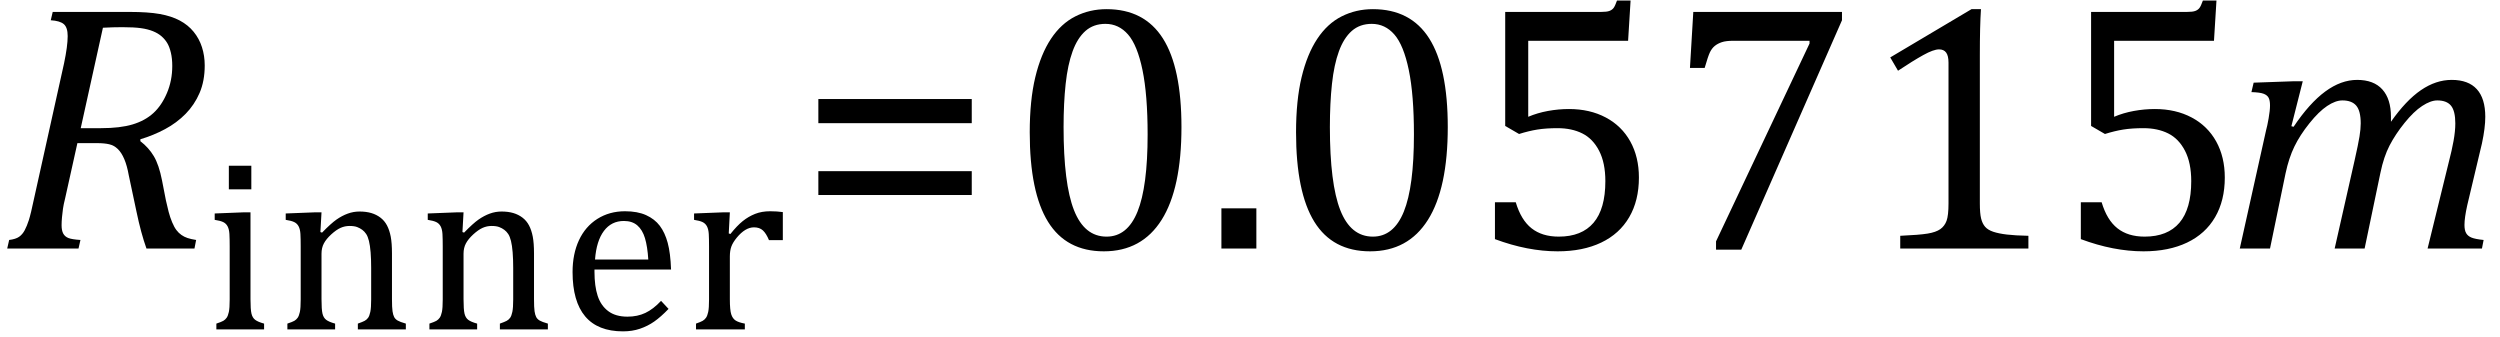 <?xml version="1.0" encoding="UTF-8" standalone="no"?><svg xmlns="http://www.w3.org/2000/svg" xmlns:xlink="http://www.w3.org/1999/xlink" stroke-dasharray="none" shape-rendering="auto" font-family="'Dialog'" width="140.813" text-rendering="auto" fill-opacity="1" contentScriptType="text/ecmascript" color-interpolation="auto" color-rendering="auto" preserveAspectRatio="xMidYMid meet" font-size="12" fill="black" stroke="black" image-rendering="auto" stroke-miterlimit="10" zoomAndPan="magnify" version="1.0" stroke-linecap="square" stroke-linejoin="miter" contentStyleType="text/css" font-style="normal" height="19" stroke-width="1" stroke-dashoffset="0" font-weight="normal" stroke-opacity="1" y="-5"><!--Converted from MathML using JEuclid--><defs id="genericDefs"/><g><g text-rendering="optimizeLegibility" transform="translate(0,14)" color-rendering="optimizeQuality" color-interpolation="linearRGB" image-rendering="optimizeQuality"><path d="M7.906 -6.047 Q8.375 -5.688 8.664 -5.203 Q8.953 -4.719 9.125 -3.844 L9.344 -2.719 Q9.422 -2.359 9.5 -2.062 Q9.578 -1.766 9.695 -1.484 Q9.812 -1.203 9.938 -1.039 Q10.062 -0.875 10.219 -0.766 Q10.375 -0.656 10.562 -0.594 Q10.75 -0.531 11.047 -0.484 L10.953 0 L8.25 0 Q7.938 -0.875 7.688 -2.078 L7.25 -4.141 Q7.156 -4.672 7 -5.039 Q6.844 -5.406 6.633 -5.609 Q6.422 -5.812 6.148 -5.875 Q5.875 -5.938 5.469 -5.938 L4.359 -5.938 L3.672 -2.844 Q3.578 -2.469 3.547 -2.242 Q3.516 -2.016 3.492 -1.766 Q3.469 -1.516 3.469 -1.312 Q3.469 -1.016 3.562 -0.844 Q3.656 -0.672 3.852 -0.594 Q4.047 -0.516 4.531 -0.484 L4.422 0 L0.406 0 L0.516 -0.484 Q0.891 -0.531 1.078 -0.664 Q1.266 -0.797 1.391 -1.031 Q1.516 -1.266 1.625 -1.602 Q1.734 -1.938 1.938 -2.906 L3.609 -10.438 Q3.812 -11.406 3.812 -11.969 Q3.812 -12.453 3.594 -12.641 Q3.375 -12.828 2.859 -12.859 L2.969 -13.328 L7.312 -13.328 Q8.344 -13.328 9 -13.211 Q9.656 -13.094 10.125 -12.844 Q10.594 -12.594 10.906 -12.211 Q11.219 -11.828 11.375 -11.344 Q11.531 -10.859 11.531 -10.312 Q11.531 -9.438 11.242 -8.766 Q10.953 -8.094 10.453 -7.586 Q9.953 -7.078 9.297 -6.727 Q8.641 -6.375 7.906 -6.156 L7.906 -6.047 ZM5.688 -6.781 Q6.766 -6.781 7.469 -6.992 Q8.172 -7.203 8.641 -7.633 Q9.109 -8.062 9.406 -8.766 Q9.703 -9.469 9.703 -10.281 Q9.703 -10.703 9.625 -11.031 Q9.547 -11.359 9.422 -11.57 Q9.297 -11.781 9.102 -11.953 Q8.906 -12.125 8.617 -12.242 Q8.328 -12.359 7.938 -12.414 Q7.547 -12.469 6.891 -12.469 Q6.375 -12.469 5.797 -12.438 L4.547 -6.781 L5.688 -6.781 Z" stroke="none"/></g><g text-rendering="optimizeLegibility" transform="translate(11.531,18.555)" color-rendering="optimizeQuality" color-interpolation="linearRGB" image-rendering="optimizeQuality"><path d="M2.625 -9.219 L2.625 -7.891 L1.359 -7.891 L1.359 -9.219 L2.625 -9.219 ZM0.656 -0.328 Q0.938 -0.422 1.047 -0.484 Q1.156 -0.547 1.234 -0.656 Q1.312 -0.766 1.359 -0.984 Q1.406 -1.203 1.406 -1.688 L1.406 -4.672 Q1.406 -5.109 1.391 -5.375 Q1.375 -5.641 1.289 -5.805 Q1.203 -5.969 1.039 -6.047 Q0.875 -6.125 0.562 -6.172 L0.562 -6.531 L2.156 -6.594 L2.578 -6.594 L2.578 -1.703 Q2.578 -1.125 2.633 -0.891 Q2.688 -0.656 2.844 -0.539 Q3 -0.422 3.344 -0.328 L3.344 0 L0.656 0 L0.656 -0.328 ZM11.328 0 L8.625 0 L8.625 -0.328 Q8.891 -0.422 9.008 -0.484 Q9.125 -0.547 9.203 -0.656 Q9.281 -0.766 9.328 -0.992 Q9.375 -1.219 9.375 -1.688 L9.375 -3.469 Q9.375 -3.953 9.344 -4.344 Q9.312 -4.734 9.25 -4.984 Q9.188 -5.234 9.094 -5.375 Q9 -5.516 8.875 -5.609 Q8.75 -5.703 8.586 -5.766 Q8.422 -5.828 8.156 -5.828 Q7.891 -5.828 7.648 -5.719 Q7.406 -5.609 7.125 -5.352 Q6.844 -5.094 6.711 -4.844 Q6.578 -4.594 6.578 -4.266 L6.578 -1.703 Q6.578 -1.125 6.633 -0.891 Q6.688 -0.656 6.844 -0.539 Q7 -0.422 7.344 -0.328 L7.344 0 L4.656 0 L4.656 -0.328 Q4.938 -0.422 5.047 -0.484 Q5.156 -0.547 5.234 -0.656 Q5.312 -0.766 5.359 -0.984 Q5.406 -1.203 5.406 -1.688 L5.406 -4.672 Q5.406 -5.109 5.391 -5.375 Q5.375 -5.641 5.289 -5.805 Q5.203 -5.969 5.039 -6.047 Q4.875 -6.125 4.562 -6.172 L4.562 -6.531 L6.172 -6.594 L6.578 -6.594 L6.516 -5.484 L6.609 -5.453 Q7.109 -5.969 7.422 -6.188 Q7.734 -6.406 8.055 -6.523 Q8.375 -6.641 8.719 -6.641 Q9.094 -6.641 9.383 -6.555 Q9.672 -6.469 9.898 -6.297 Q10.125 -6.125 10.266 -5.859 Q10.406 -5.594 10.477 -5.227 Q10.547 -4.859 10.547 -4.281 L10.547 -1.703 Q10.547 -1.234 10.578 -1.023 Q10.609 -0.812 10.672 -0.695 Q10.734 -0.578 10.867 -0.5 Q11 -0.422 11.328 -0.328 L11.328 0 ZM19.328 0 L16.625 0 L16.625 -0.328 Q16.891 -0.422 17.008 -0.484 Q17.125 -0.547 17.203 -0.656 Q17.281 -0.766 17.328 -0.992 Q17.375 -1.219 17.375 -1.688 L17.375 -3.469 Q17.375 -3.953 17.344 -4.344 Q17.312 -4.734 17.25 -4.984 Q17.188 -5.234 17.094 -5.375 Q17 -5.516 16.875 -5.609 Q16.75 -5.703 16.586 -5.766 Q16.422 -5.828 16.156 -5.828 Q15.891 -5.828 15.648 -5.719 Q15.406 -5.609 15.125 -5.352 Q14.844 -5.094 14.711 -4.844 Q14.578 -4.594 14.578 -4.266 L14.578 -1.703 Q14.578 -1.125 14.633 -0.891 Q14.688 -0.656 14.844 -0.539 Q15 -0.422 15.344 -0.328 L15.344 0 L12.656 0 L12.656 -0.328 Q12.938 -0.422 13.047 -0.484 Q13.156 -0.547 13.234 -0.656 Q13.312 -0.766 13.359 -0.984 Q13.406 -1.203 13.406 -1.688 L13.406 -4.672 Q13.406 -5.109 13.391 -5.375 Q13.375 -5.641 13.289 -5.805 Q13.203 -5.969 13.039 -6.047 Q12.875 -6.125 12.562 -6.172 L12.562 -6.531 L14.172 -6.594 L14.578 -6.594 L14.516 -5.484 L14.609 -5.453 Q15.109 -5.969 15.422 -6.188 Q15.734 -6.406 16.055 -6.523 Q16.375 -6.641 16.719 -6.641 Q17.094 -6.641 17.383 -6.555 Q17.672 -6.469 17.898 -6.297 Q18.125 -6.125 18.266 -5.859 Q18.406 -5.594 18.477 -5.227 Q18.547 -4.859 18.547 -4.281 L18.547 -1.703 Q18.547 -1.234 18.578 -1.023 Q18.609 -0.812 18.672 -0.695 Q18.734 -0.578 18.867 -0.5 Q19 -0.422 19.328 -0.328 L19.328 0 ZM26.125 -1.156 Q25.688 -0.703 25.32 -0.445 Q24.953 -0.188 24.516 -0.039 Q24.078 0.109 23.562 0.109 Q22.141 0.109 21.43 -0.734 Q20.719 -1.578 20.719 -3.234 Q20.719 -4.25 21.078 -5.023 Q21.438 -5.797 22.117 -6.227 Q22.797 -6.656 23.672 -6.656 Q24.375 -6.656 24.859 -6.438 Q25.344 -6.219 25.633 -5.836 Q25.922 -5.453 26.078 -4.875 Q26.234 -4.297 26.266 -3.375 L21.953 -3.375 L21.953 -3.25 Q21.953 -2.438 22.133 -1.891 Q22.312 -1.344 22.727 -1.031 Q23.141 -0.719 23.812 -0.719 Q24.375 -0.719 24.82 -0.93 Q25.266 -1.141 25.703 -1.609 L26.125 -1.156 ZM24.984 -3.938 Q24.938 -4.672 24.797 -5.141 Q24.656 -5.609 24.367 -5.859 Q24.078 -6.109 23.609 -6.109 Q22.906 -6.109 22.484 -5.547 Q22.062 -4.984 21.984 -3.938 L24.984 -3.938 ZM29.516 -5.406 L29.609 -5.375 Q29.984 -5.844 30.305 -6.102 Q30.625 -6.359 31 -6.508 Q31.375 -6.656 31.844 -6.656 Q32.234 -6.656 32.562 -6.609 L32.562 -5.031 L31.781 -5.031 Q31.625 -5.406 31.438 -5.578 Q31.25 -5.75 30.938 -5.75 Q30.688 -5.75 30.445 -5.602 Q30.203 -5.453 29.977 -5.18 Q29.75 -4.906 29.664 -4.672 Q29.578 -4.438 29.578 -4.109 L29.578 -1.703 Q29.578 -1.094 29.656 -0.852 Q29.734 -0.609 29.906 -0.5 Q30.078 -0.391 30.422 -0.328 L30.422 0 L27.672 0 L27.672 -0.328 Q27.938 -0.422 28.047 -0.484 Q28.156 -0.547 28.234 -0.656 Q28.312 -0.766 28.359 -0.984 Q28.406 -1.203 28.406 -1.688 L28.406 -4.672 Q28.406 -5.109 28.391 -5.375 Q28.375 -5.641 28.289 -5.805 Q28.203 -5.969 28.039 -6.047 Q27.875 -6.125 27.562 -6.172 L27.562 -6.531 L29.172 -6.594 L29.578 -6.594 L29.516 -5.406 Z" stroke="none"/></g><g text-rendering="optimizeLegibility" transform="translate(44.875,14)" color-rendering="optimizeQuality" color-interpolation="linearRGB" image-rendering="optimizeQuality"><path d="M1.219 -7.062 L1.219 -8.422 L9.859 -8.422 L9.859 -7.062 L1.219 -7.062 ZM1.219 -3.016 L1.219 -4.359 L9.859 -4.359 L9.859 -3.016 L1.219 -3.016 Z" stroke="none"/></g><g text-rendering="optimizeLegibility" transform="translate(56.734,14)" color-rendering="optimizeQuality" color-interpolation="linearRGB" image-rendering="optimizeQuality"><path d="M5.438 0.156 Q3.328 0.156 2.297 -1.508 Q1.266 -3.172 1.266 -6.547 Q1.266 -8.344 1.578 -9.648 Q1.891 -10.953 2.461 -11.812 Q3.031 -12.672 3.836 -13.078 Q4.641 -13.484 5.594 -13.484 Q7.719 -13.484 8.766 -11.836 Q9.812 -10.188 9.812 -6.844 Q9.812 -3.391 8.695 -1.617 Q7.578 0.156 5.438 0.156 ZM3.172 -6.844 Q3.172 -3.656 3.758 -2.164 Q4.344 -0.672 5.594 -0.672 Q6.766 -0.672 7.336 -2.078 Q7.906 -3.484 7.906 -6.422 Q7.906 -8.656 7.617 -10.055 Q7.328 -11.453 6.805 -12.055 Q6.281 -12.656 5.531 -12.656 Q4.859 -12.656 4.406 -12.258 Q3.953 -11.859 3.68 -11.109 Q3.406 -10.359 3.289 -9.273 Q3.172 -8.188 3.172 -6.844 ZM14.031 -2.266 L14.031 0 L12.062 0 L12.062 -2.266 L14.031 -2.266 ZM20.438 0.156 Q18.328 0.156 17.297 -1.508 Q16.266 -3.172 16.266 -6.547 Q16.266 -8.344 16.578 -9.648 Q16.891 -10.953 17.461 -11.812 Q18.031 -12.672 18.836 -13.078 Q19.641 -13.484 20.594 -13.484 Q22.719 -13.484 23.766 -11.836 Q24.812 -10.188 24.812 -6.844 Q24.812 -3.391 23.695 -1.617 Q22.578 0.156 20.438 0.156 ZM18.172 -6.844 Q18.172 -3.656 18.758 -2.164 Q19.344 -0.672 20.594 -0.672 Q21.766 -0.672 22.336 -2.078 Q22.906 -3.484 22.906 -6.422 Q22.906 -8.656 22.617 -10.055 Q22.328 -11.453 21.805 -12.055 Q21.281 -12.656 20.531 -12.656 Q19.859 -12.656 19.406 -12.258 Q18.953 -11.859 18.68 -11.109 Q18.406 -10.359 18.289 -9.273 Q18.172 -8.188 18.172 -6.844 ZM27.469 -0.531 L27.469 -2.609 L28.641 -2.609 Q28.938 -1.609 29.531 -1.141 Q30.125 -0.672 31.062 -0.672 Q32.359 -0.672 33.023 -1.453 Q33.688 -2.234 33.688 -3.797 Q33.688 -4.828 33.336 -5.508 Q32.984 -6.188 32.391 -6.484 Q31.797 -6.781 31 -6.781 Q30.344 -6.781 29.859 -6.703 Q29.375 -6.625 28.828 -6.453 L28.047 -6.906 L28.047 -13.328 L33.438 -13.328 Q33.766 -13.328 33.914 -13.383 Q34.062 -13.438 34.148 -13.547 Q34.234 -13.656 34.344 -13.969 L35.109 -13.969 L34.969 -11.703 L29.344 -11.703 L29.344 -7.422 Q29.859 -7.641 30.453 -7.75 Q31.047 -7.859 31.641 -7.859 Q32.812 -7.859 33.711 -7.383 Q34.609 -6.906 35.094 -6.031 Q35.578 -5.156 35.578 -4 Q35.578 -2.703 35.031 -1.766 Q34.484 -0.828 33.453 -0.336 Q32.422 0.156 31 0.156 Q29.312 0.156 27.469 -0.531 ZM47.016 -12.859 L41.344 0.062 L39.922 0.062 L39.922 -0.406 L45.188 -11.547 L45.188 -11.703 L40.891 -11.703 Q40.484 -11.703 40.25 -11.625 Q40.016 -11.547 39.852 -11.414 Q39.688 -11.281 39.578 -11.055 Q39.469 -10.828 39.281 -10.172 L38.453 -10.172 L38.641 -13.328 L47.016 -13.328 L47.016 -12.859 ZM54.781 -2.547 Q54.781 -1.984 54.852 -1.695 Q54.922 -1.406 55.078 -1.227 Q55.234 -1.047 55.539 -0.945 Q55.844 -0.844 56.305 -0.789 Q56.766 -0.734 57.516 -0.719 L57.516 0 L50.297 0 L50.297 -0.719 Q51.375 -0.766 51.844 -0.844 Q52.312 -0.922 52.555 -1.094 Q52.797 -1.266 52.906 -1.562 Q53.016 -1.859 53.016 -2.547 L53.016 -10.469 Q53.016 -10.859 52.883 -11.039 Q52.75 -11.219 52.484 -11.219 Q52.172 -11.219 51.594 -10.898 Q51.016 -10.578 50.172 -10.016 L49.734 -10.766 L54.312 -13.484 L54.844 -13.484 Q54.781 -12.547 54.781 -10.891 L54.781 -2.547 ZM60.469 -0.531 L60.469 -2.609 L61.641 -2.609 Q61.938 -1.609 62.531 -1.141 Q63.125 -0.672 64.062 -0.672 Q65.359 -0.672 66.023 -1.453 Q66.688 -2.234 66.688 -3.797 Q66.688 -4.828 66.336 -5.508 Q65.984 -6.188 65.391 -6.484 Q64.797 -6.781 64 -6.781 Q63.344 -6.781 62.859 -6.703 Q62.375 -6.625 61.828 -6.453 L61.047 -6.906 L61.047 -13.328 L66.438 -13.328 Q66.766 -13.328 66.914 -13.383 Q67.062 -13.438 67.148 -13.547 Q67.234 -13.656 67.344 -13.969 L68.109 -13.969 L67.969 -11.703 L62.344 -11.703 L62.344 -7.422 Q62.859 -7.641 63.453 -7.75 Q64.047 -7.859 64.641 -7.859 Q65.812 -7.859 66.711 -7.383 Q67.609 -6.906 68.094 -6.031 Q68.578 -5.156 68.578 -4 Q68.578 -2.703 68.031 -1.766 Q67.484 -0.828 66.453 -0.336 Q65.422 0.156 64 0.156 Q62.312 0.156 60.469 -0.531 Z" stroke="none"/></g><g text-rendering="optimizeLegibility" transform="translate(125.312,14)" color-rendering="optimizeQuality" color-interpolation="linearRGB" image-rendering="optimizeQuality"><path d="M9.359 -7.422 L9.359 -7.281 Q9.359 -7.219 9.359 -7.141 Q10.203 -8.344 11.047 -8.922 Q11.891 -9.5 12.781 -9.5 Q13.719 -9.5 14.195 -8.977 Q14.672 -8.453 14.672 -7.422 Q14.672 -6.797 14.484 -5.922 L13.656 -2.438 Q13.5 -1.734 13.5 -1.328 Q13.5 -1.031 13.594 -0.867 Q13.688 -0.703 13.898 -0.617 Q14.109 -0.531 14.578 -0.484 L14.484 0 L11.422 0 L12.641 -4.969 Q12.781 -5.5 12.883 -6.055 Q12.984 -6.609 12.984 -7.047 Q12.984 -7.75 12.742 -8.047 Q12.5 -8.344 11.969 -8.344 Q11.594 -8.344 11.117 -8.031 Q10.641 -7.719 10.125 -7.078 Q9.609 -6.438 9.281 -5.805 Q8.953 -5.172 8.766 -4.266 L7.875 0 L6.188 0 L7.312 -4.969 Q7.516 -5.875 7.586 -6.305 Q7.656 -6.734 7.656 -7.047 Q7.656 -7.75 7.406 -8.047 Q7.156 -8.344 6.625 -8.344 Q6.234 -8.344 5.766 -8.031 Q5.297 -7.719 4.766 -7.055 Q4.234 -6.391 3.922 -5.75 Q3.609 -5.109 3.422 -4.234 L2.547 0 L0.844 0 L2.328 -6.672 Q2.391 -6.891 2.469 -7.336 Q2.547 -7.781 2.547 -8.062 Q2.547 -8.344 2.469 -8.492 Q2.391 -8.641 2.188 -8.719 Q1.984 -8.797 1.5 -8.812 L1.625 -9.344 L3.844 -9.422 L4.391 -9.422 L3.75 -6.891 L3.875 -6.859 Q4.766 -8.188 5.656 -8.844 Q6.547 -9.5 7.453 -9.5 Q8.391 -9.5 8.875 -8.961 Q9.359 -8.422 9.359 -7.422 Z" stroke="none"/></g></g></svg>